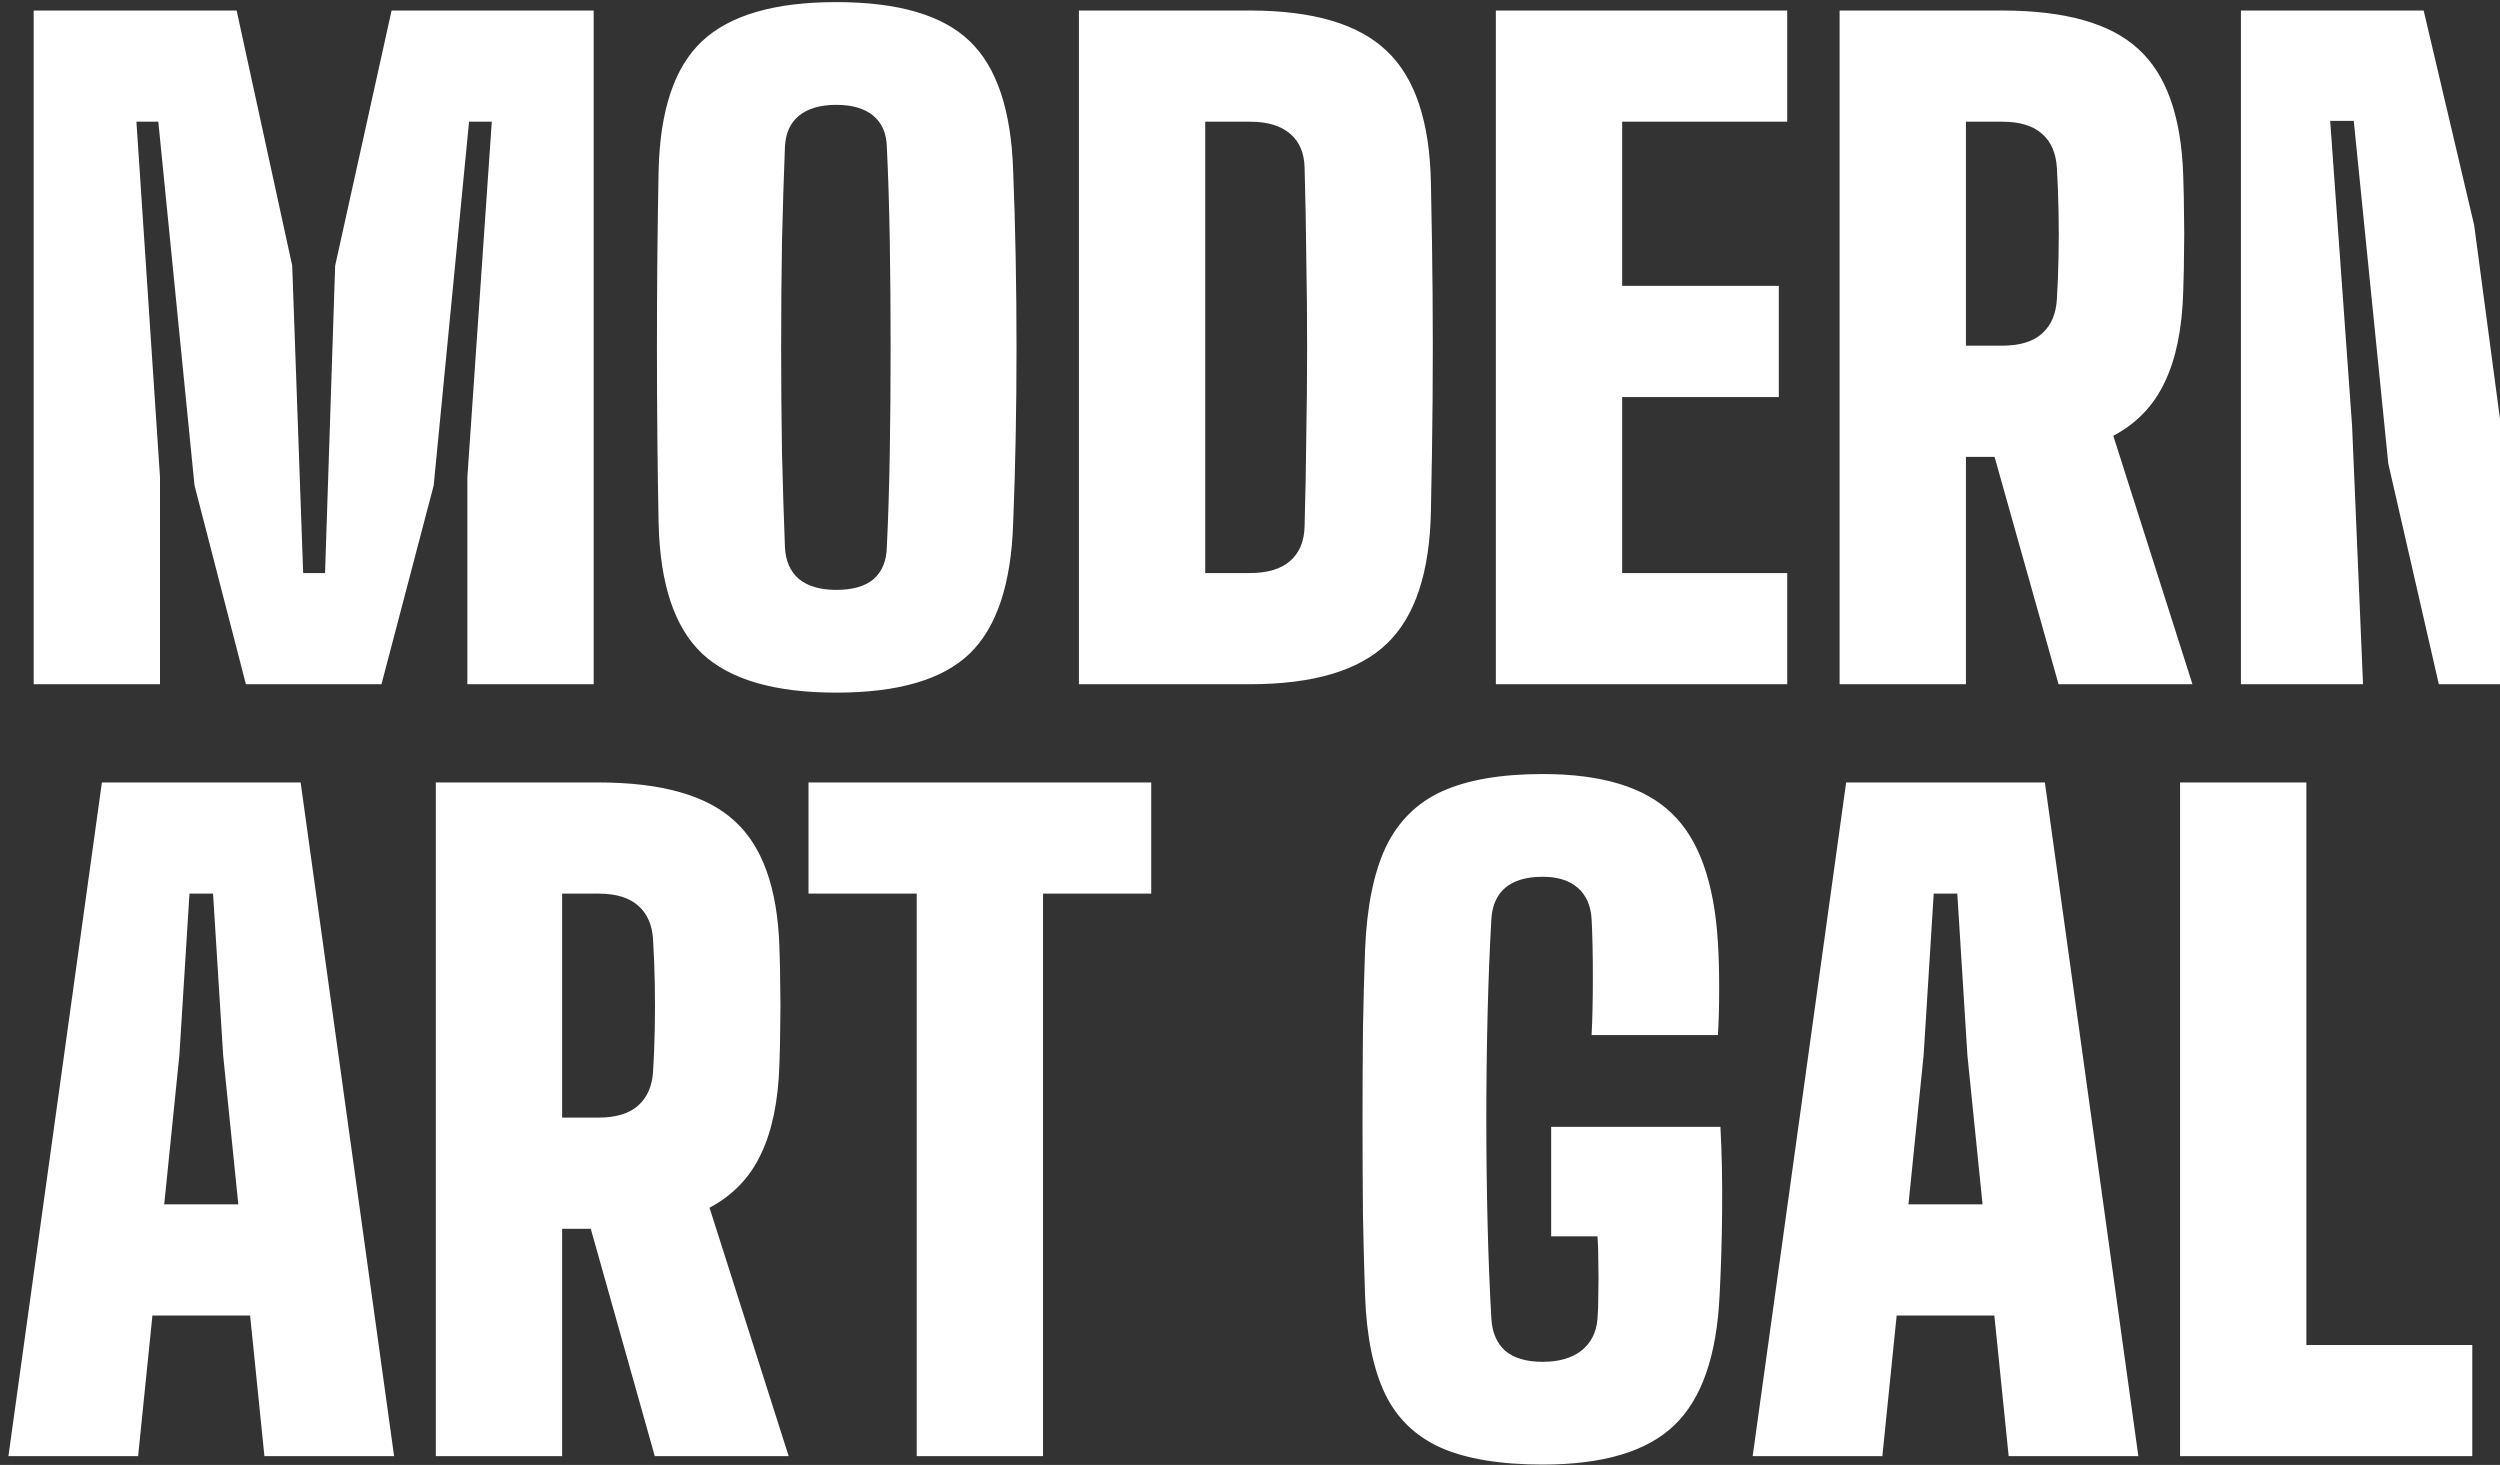 <svg width="285" height="167" viewBox="0 0 285 167" fill="none" xmlns="http://www.w3.org/2000/svg">
<rect x="0" y="0" width="285" height="167" fill="#333333" stroke="none"/>
<path d="M3.84 78V1.2H26.976L33.312 30.288L34.56 65.328H37.056L38.208 30.288L44.64 1.2H67.68V78H53.28V54.384L56.064 13.872H53.472L49.44 55.344L43.488 78H28.032L22.176 55.344L18.048 13.872H15.552L18.24 54.384V78H3.84ZM95.339 78.96C88.299 78.96 83.195 77.472 80.027 74.496C76.891 71.52 75.243 66.576 75.083 59.664C75.019 56.528 74.971 53.264 74.939 49.872C74.907 46.48 74.891 43.04 74.891 39.552C74.891 36.064 74.907 32.624 74.939 29.232C74.971 25.84 75.019 22.576 75.083 19.44C75.243 12.56 76.891 7.648 80.027 4.704C83.195 1.728 88.299 0.24 95.339 0.24C102.411 0.24 107.483 1.728 110.555 4.704C113.627 7.648 115.275 12.56 115.499 19.44C115.627 22.64 115.723 25.936 115.787 29.328C115.851 32.72 115.883 36.16 115.883 39.648C115.883 43.104 115.851 46.528 115.787 49.92C115.723 53.28 115.627 56.528 115.499 59.664C115.275 66.576 113.627 71.52 110.555 74.496C107.483 77.472 102.411 78.96 95.339 78.96ZM95.339 67.248C97.227 67.248 98.651 66.832 99.611 66C100.571 65.136 101.067 63.92 101.099 62.352C101.259 59.088 101.371 55.504 101.435 51.6C101.499 47.696 101.531 43.68 101.531 39.552C101.531 35.424 101.499 31.408 101.435 27.504C101.371 23.6 101.259 20.016 101.099 16.752C101.067 15.216 100.555 14.032 99.563 13.2C98.571 12.368 97.163 11.952 95.339 11.952C93.515 11.952 92.091 12.368 91.067 13.2C90.075 14.032 89.547 15.216 89.483 16.752C89.355 20.016 89.243 23.6 89.147 27.504C89.083 31.408 89.051 35.424 89.051 39.552C89.051 43.68 89.083 47.696 89.147 51.6C89.243 55.504 89.355 59.088 89.483 62.352C89.547 63.92 90.075 65.136 91.067 66C92.091 66.832 93.515 67.248 95.339 67.248ZM122.996 78V1.2H142.484C149.684 1.2 154.884 2.736 158.084 5.808C161.316 8.848 162.996 13.872 163.124 20.88C163.22 25.328 163.284 29.552 163.316 33.552C163.348 37.552 163.348 41.552 163.316 45.552C163.284 49.552 163.22 53.776 163.124 58.224C162.996 65.264 161.316 70.32 158.084 73.392C154.884 76.464 149.684 78 142.484 78H122.996ZM137.396 65.328H142.484C144.5 65.328 146.036 64.864 147.092 63.936C148.148 63.008 148.692 61.68 148.724 59.952C148.82 56.528 148.884 53.12 148.916 49.728C148.98 46.336 149.012 42.944 149.012 39.552C149.012 36.16 148.98 32.768 148.916 29.376C148.884 25.952 148.82 22.544 148.724 19.152C148.692 17.456 148.148 16.16 147.092 15.264C146.036 14.336 144.5 13.872 142.484 13.872H137.396V65.328ZM170.528 78V1.2H203.744V13.872H184.928V32.592H202.784V45.264H184.928V65.328H203.744V78H170.528ZM209.715 78V1.2H228.243C235.411 1.2 240.579 2.656 243.747 5.568C246.947 8.448 248.659 13.232 248.883 19.92C248.947 21.712 248.979 23.28 248.979 24.624C249.011 25.968 249.011 27.312 248.979 28.656C248.979 30 248.947 31.568 248.883 33.36C248.755 37.52 248.051 40.928 246.771 43.584C245.523 46.24 243.571 48.272 240.915 49.68L249.939 78H234.675L227.379 52.08H224.115V78H209.715ZM224.115 39.408H228.243C230.259 39.408 231.779 38.944 232.803 38.016C233.827 37.088 234.387 35.792 234.483 34.128C234.579 32.56 234.643 30.928 234.675 29.232C234.707 27.504 234.707 25.792 234.675 24.096C234.643 22.368 234.579 20.72 234.483 19.152C234.387 17.456 233.827 16.16 232.803 15.264C231.779 14.336 230.259 13.872 228.243 13.872H224.115V39.408ZM255.465 78V1.2H276.297L282.057 25.68L287.337 65.328H289.833L287.145 34.128L285.993 1.2H299.913V78H278.025L272.265 52.848L268.329 13.776H265.641L268.137 48.528L269.385 78H255.465ZM0.96 166L11.616 89.2H34.272L44.928 166H30.144L28.512 149.968H17.376L15.744 166H0.96ZM18.72 137.296H27.168L25.44 120.304L24.288 101.872H21.6L20.448 120.304L18.72 137.296ZM49.684 166V89.2H68.212C75.38 89.2 80.548 90.656 83.716 93.568C86.916 96.448 88.628 101.232 88.852 107.92C88.916 109.712 88.948 111.28 88.948 112.624C88.98 113.968 88.98 115.312 88.948 116.656C88.948 118 88.916 119.568 88.852 121.36C88.724 125.52 88.02 128.928 86.74 131.584C85.492 134.24 83.54 136.272 80.884 137.68L89.908 166H74.644L67.348 140.08H64.084V166H49.684ZM64.084 127.408H68.212C70.228 127.408 71.748 126.944 72.772 126.016C73.796 125.088 74.356 123.792 74.452 122.128C74.548 120.56 74.612 118.928 74.644 117.232C74.676 115.504 74.676 113.792 74.644 112.096C74.612 110.368 74.548 108.72 74.452 107.152C74.356 105.456 73.796 104.16 72.772 103.264C71.748 102.336 70.228 101.872 68.212 101.872H64.084V127.408ZM104.506 166V101.872H92.17V89.2H131.242V101.872H118.906V166H104.506ZM175.873 166.96C171.041 166.96 167.169 166.32 164.257 165.04C161.345 163.728 159.217 161.664 157.873 158.848C156.529 156 155.777 152.272 155.617 147.664C155.521 144.976 155.441 141.92 155.377 138.496C155.345 135.04 155.329 131.488 155.329 127.84C155.329 124.192 155.345 120.672 155.377 117.28C155.441 113.888 155.521 110.896 155.617 108.304C155.809 103.44 156.593 99.536 157.969 96.592C159.377 93.648 161.521 91.52 164.401 90.208C167.313 88.896 171.137 88.24 175.873 88.24C182.593 88.24 187.489 89.728 190.561 92.704C193.665 95.648 195.425 100.56 195.841 107.44C195.937 108.912 195.985 110.672 195.985 112.72C195.985 114.736 195.937 116.496 195.841 118H181.441C181.537 116.208 181.585 114 181.585 111.376C181.585 108.72 181.537 106.512 181.441 104.752C181.345 103.216 180.817 102.032 179.857 101.2C178.897 100.368 177.569 99.952 175.873 99.952C174.017 99.952 172.593 100.368 171.601 101.2C170.641 102.032 170.113 103.216 170.017 104.752C169.825 108.112 169.681 111.744 169.585 115.648C169.489 119.52 169.441 123.488 169.441 127.552C169.441 131.616 169.489 135.6 169.585 139.504C169.681 143.376 169.825 146.992 170.017 150.352C170.113 151.92 170.641 153.136 171.601 154C172.593 154.832 174.017 155.248 175.873 155.248C177.697 155.248 179.153 154.832 180.241 154C181.361 153.136 181.985 151.92 182.113 150.352C182.177 149.616 182.209 148.656 182.209 147.472C182.241 146.256 182.241 145.056 182.209 143.872C182.209 142.656 182.177 141.68 182.113 140.944H176.833V128.464H196.129C196.289 131.376 196.353 134.576 196.321 138.064C196.289 141.52 196.193 144.72 196.033 147.664C195.713 154.576 193.985 159.52 190.849 162.496C187.745 165.472 182.753 166.96 175.873 166.96ZM199.804 166L210.46 89.2H233.116L243.772 166H228.988L227.356 149.968H216.22L214.588 166H199.804ZM217.564 137.296H226.012L224.284 120.304L223.132 101.872H220.444L219.292 120.304L217.564 137.296ZM248.528 166V89.2H262.928V153.328H281.84V166H248.528ZM287.153 166V89.2H301.553V153.328H320.465V166H287.153ZM325.778 166V89.2H358.994V101.872H340.178V120.592H358.034V133.264H340.178V153.328H358.994V166H325.778ZM364.965 166V89.2H383.493C390.661 89.2 395.829 90.656 398.997 93.568C402.197 96.448 403.909 101.232 404.133 107.92C404.197 109.712 404.229 111.28 404.229 112.624C404.261 113.968 404.261 115.312 404.229 116.656C404.229 118 404.197 119.568 404.133 121.36C404.005 125.52 403.301 128.928 402.021 131.584C400.773 134.24 398.821 136.272 396.165 137.68L405.189 166H389.925L382.629 140.08H379.365V166H364.965ZM379.365 127.408H383.493C385.509 127.408 387.029 126.944 388.053 126.016C389.077 125.088 389.637 123.792 389.733 122.128C389.829 120.56 389.893 118.928 389.925 117.232C389.957 115.504 389.957 113.792 389.925 112.096C389.893 110.368 389.829 108.72 389.733 107.152C389.637 105.456 389.077 104.16 388.053 103.264C387.029 102.336 385.509 101.872 383.493 101.872H379.365V127.408ZM418.151 166V147.76V147.664L403.751 89.2H418.439L422.567 107.824L424.007 130.384H426.695L428.135 107.824L432.263 89.2H446.951L432.551 147.664V147.76V166H418.151Z" fill="#fff"/>
</svg>
